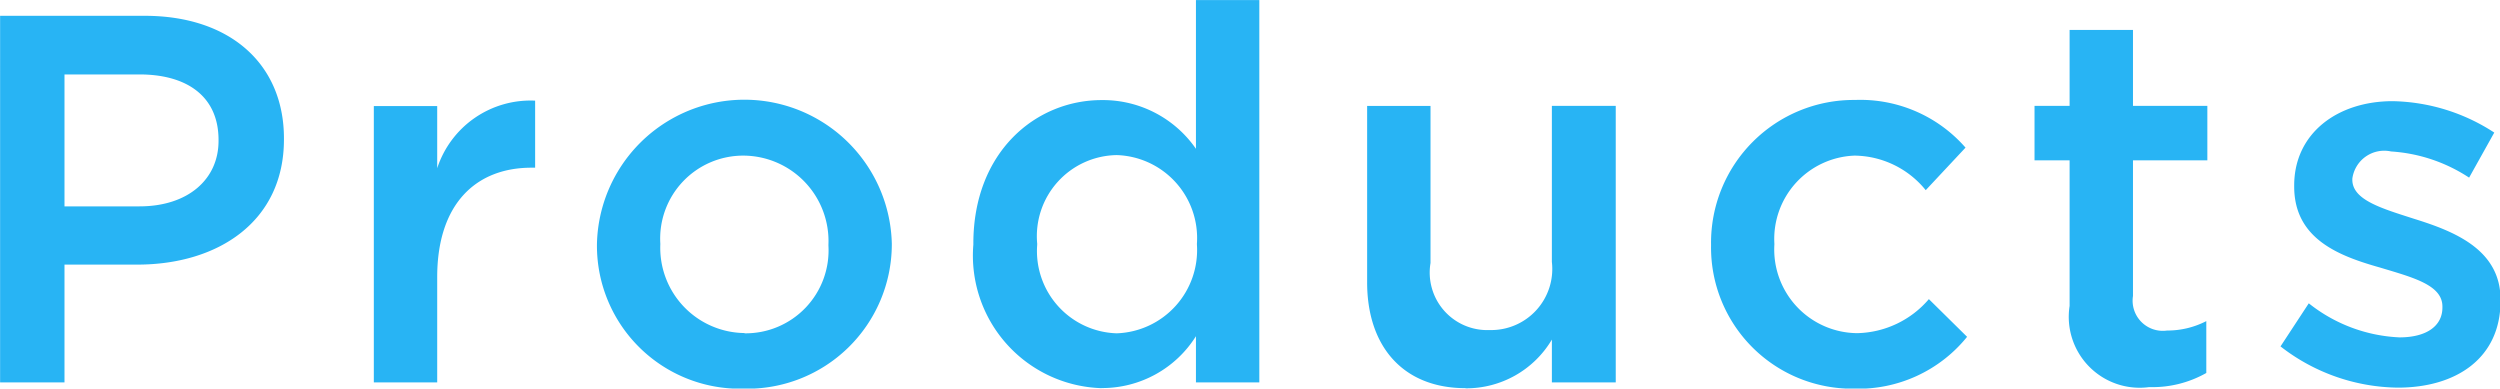 <svg xmlns="http://www.w3.org/2000/svg" width="76.406" height="11.875" viewBox="0 0 76.406 11.875">
<defs>
    <style type="text/css">
      .cls-1 {
        fill: #28b4f4;
        fill-rule: evenodd;
      }
    </style>
  </defs>
  <path id="Products" class="cls-1" d="M569.441,57h1.968V53.4h2.225c2.465,0,4.482-1.312,4.482-3.825V49.541c0-2.257-1.633-3.745-4.258-3.745h-4.417V57Zm1.968-5.378V47.588H573.7c1.473,0,2.417.688,2.417,2v0.032c0,1.168-.928,2-2.417,2h-2.289ZM580.864,57H582.8V53.783c0-2.241,1.185-3.345,2.881-3.345h0.112V48.389a3,3,0,0,0-2.993,2.065v-1.9h-1.937V57Zm11.3,0.192a4.419,4.419,0,0,0,4.53-4.4V52.758a4.507,4.507,0,0,0-9.012.032v0.032A4.371,4.371,0,0,0,592.162,57.192Zm0.032-1.7a2.605,2.605,0,0,1-2.577-2.705V52.758a2.537,2.537,0,0,1,2.545-2.689,2.612,2.612,0,0,1,2.593,2.721v0.032A2.535,2.535,0,0,1,592.194,55.5Zm10.912,1.681a3.383,3.383,0,0,0,2.881-1.585V57h1.937V45.315h-1.937v4.546a3.457,3.457,0,0,0-2.881-1.489c-2.017,0-3.922,1.585-3.922,4.386V52.79A4.053,4.053,0,0,0,603.106,57.176ZM603.57,55.5a2.515,2.515,0,0,1-2.433-2.705V52.758a2.478,2.478,0,0,1,2.433-2.705,2.536,2.536,0,0,1,2.449,2.705V52.79A2.546,2.546,0,0,1,603.57,55.5Zm10.656,1.681a3.043,3.043,0,0,0,2.641-1.489V57h1.952V48.549h-1.952v4.77a1.867,1.867,0,0,1-1.9,2.081,1.758,1.758,0,0,1-1.809-2.049v-4.8h-1.937v5.378C611.216,55.9,612.321,57.176,614.226,57.176ZM626.1,57.192a4.274,4.274,0,0,0,3.457-1.585l-1.168-1.152a2.959,2.959,0,0,1-2.193,1.04,2.557,2.557,0,0,1-2.529-2.705V52.758a2.549,2.549,0,0,1,2.449-2.689,2.839,2.839,0,0,1,2.177,1.056l1.216-1.3a4.267,4.267,0,0,0-3.377-1.457,4.362,4.362,0,0,0-4.4,4.418v0.032A4.315,4.315,0,0,0,626.1,57.192Zm9.023-.048a3.348,3.348,0,0,0,1.745-.432V55.127a2.6,2.6,0,0,1-1.2.288,0.922,0.922,0,0,1-1.041-1.056V50.213H636.9V48.549h-2.273V46.228h-1.937v2.321h-1.072v1.665h1.072v4.45A2.167,2.167,0,0,0,635.121,57.144Zm7.6,0.016c1.761,0,3.138-.88,3.138-2.657V54.471c0-1.521-1.393-2.081-2.625-2.465-0.993-.32-1.905-0.576-1.905-1.2V50.774a0.983,0.983,0,0,1,1.184-.832,4.9,4.9,0,0,1,2.385.8l0.769-1.377a5.862,5.862,0,0,0-3.106-.96c-1.68,0-3.009.976-3.009,2.577v0.032c0,1.617,1.393,2.129,2.641,2.481,0.993,0.3,1.889.528,1.889,1.185v0.032c0,0.56-.48.912-1.313,0.912A4.783,4.783,0,0,1,640,54.583L639.136,55.9A5.936,5.936,0,0,0,642.721,57.16Z" transform="translate(-569.438 -45.313)"/>
</svg>
